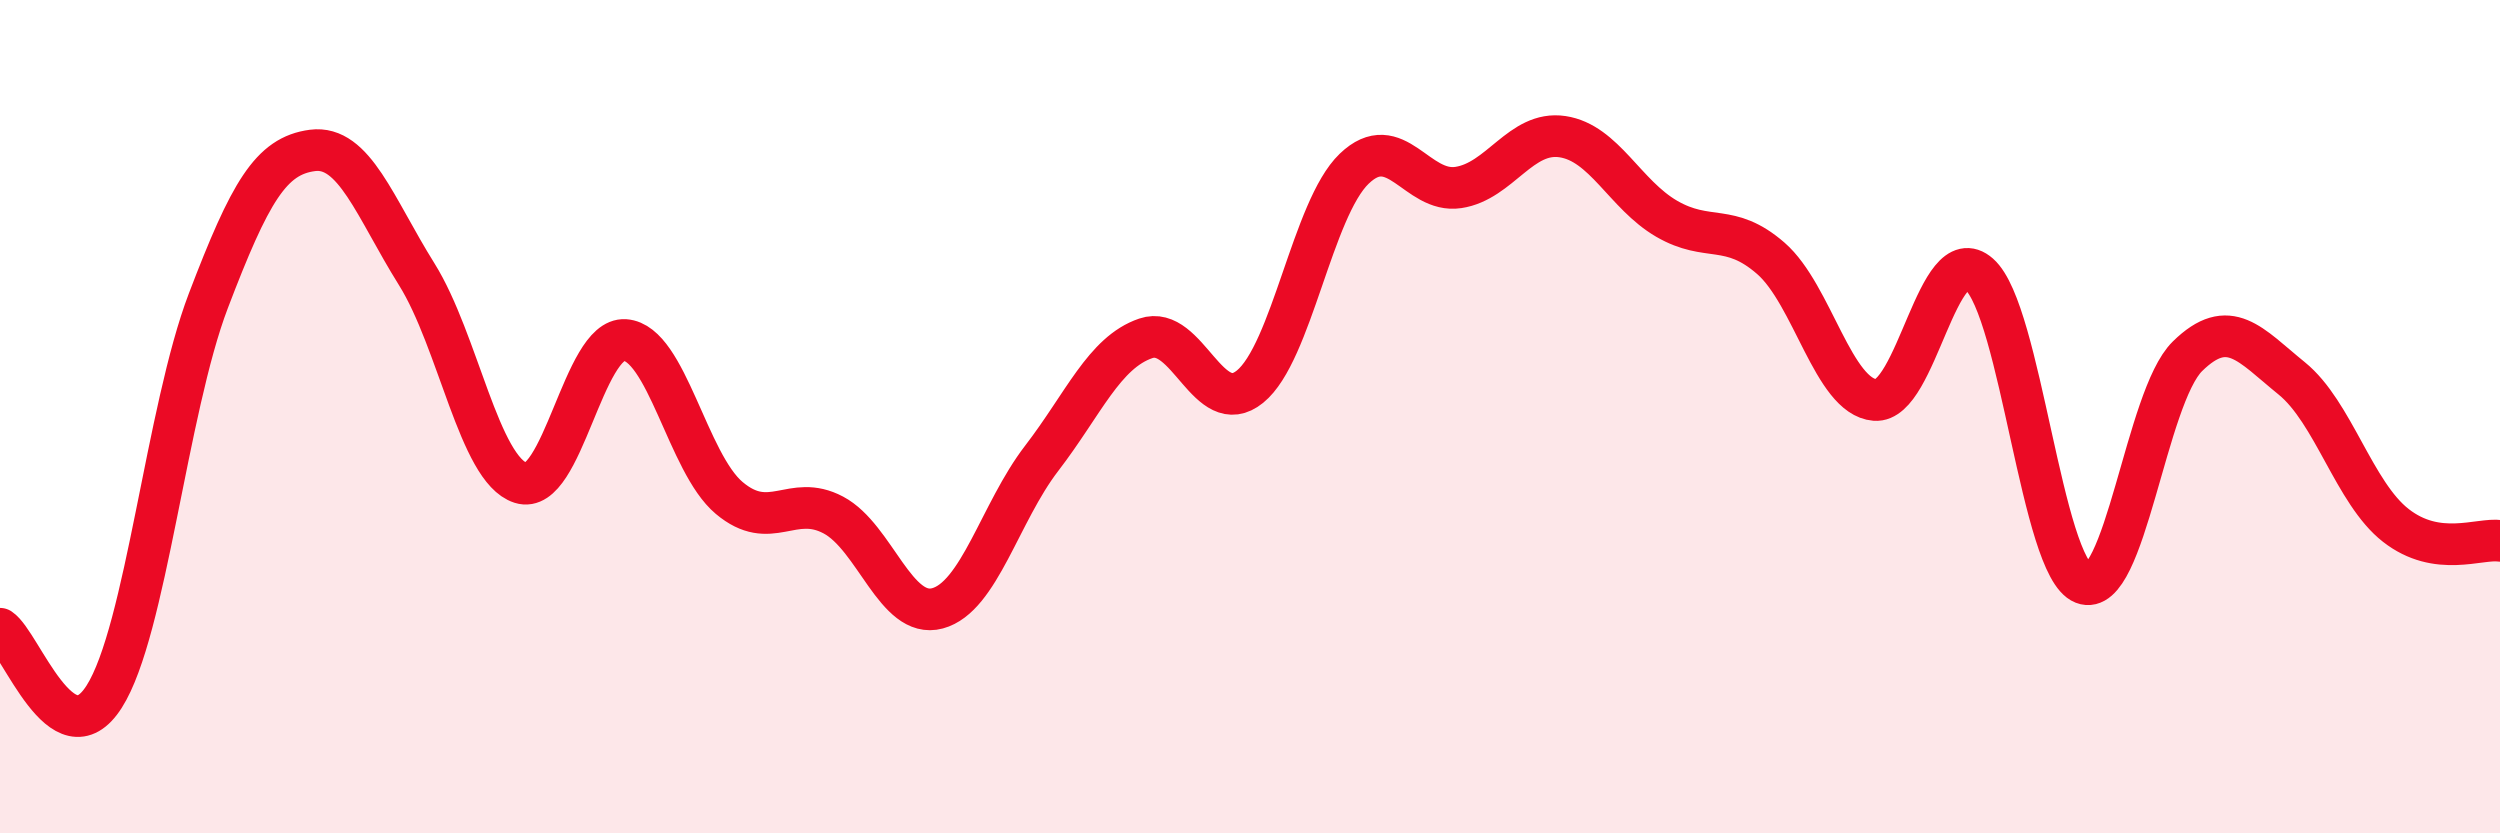 
    <svg width="60" height="20" viewBox="0 0 60 20" xmlns="http://www.w3.org/2000/svg">
      <path
        d="M 0,15.09 C 0.5,15.42 1.5,18.29 2.5,16.72 C 3.5,15.15 4,9.84 5,7.22 C 6,4.6 6.5,3.74 7.5,3.61 C 8.5,3.48 9,4.98 10,6.58 C 11,8.18 11.5,11.27 12.5,11.59 C 13.5,11.91 14,8.09 15,8.16 C 16,8.23 16.5,11.11 17.5,11.95 C 18.5,12.79 19,11.83 20,12.36 C 21,12.89 21.5,14.87 22.5,14.6 C 23.5,14.33 24,12.3 25,11 C 26,9.7 26.5,8.46 27.5,8.12 C 28.5,7.78 29,10.09 30,9.28 C 31,8.47 31.5,5.01 32.5,4.05 C 33.5,3.09 34,4.65 35,4.5 C 36,4.35 36.5,3.13 37.5,3.28 C 38.5,3.43 39,4.67 40,5.25 C 41,5.83 41.5,5.33 42.5,6.2 C 43.5,7.07 44,9.52 45,9.6 C 46,9.68 46.5,5.7 47.5,6.58 C 48.5,7.46 49,13.61 50,14 C 51,14.39 51.5,9.53 52.5,8.55 C 53.5,7.57 54,8.27 55,9.08 C 56,9.89 56.5,11.83 57.5,12.61 C 58.5,13.39 59.5,12.91 60,12.98L60 20L0 20Z"
        fill="#EB0A25"
        opacity="0.1"
        stroke-linecap="round"
        stroke-linejoin="round"
      />
      <path
        d="M 0,15.09 C 0.5,15.42 1.5,18.29 2.5,16.72 C 3.5,15.15 4,9.84 5,7.22 C 6,4.6 6.5,3.74 7.5,3.61 C 8.5,3.48 9,4.98 10,6.58 C 11,8.18 11.5,11.27 12.5,11.59 C 13.5,11.91 14,8.09 15,8.16 C 16,8.23 16.5,11.11 17.5,11.95 C 18.5,12.79 19,11.83 20,12.36 C 21,12.89 21.5,14.87 22.5,14.6 C 23.5,14.33 24,12.3 25,11 C 26,9.7 26.5,8.46 27.5,8.12 C 28.5,7.78 29,10.09 30,9.28 C 31,8.47 31.5,5.01 32.5,4.05 C 33.5,3.09 34,4.65 35,4.5 C 36,4.35 36.5,3.13 37.5,3.28 C 38.5,3.43 39,4.67 40,5.25 C 41,5.83 41.5,5.33 42.5,6.2 C 43.5,7.07 44,9.52 45,9.6 C 46,9.68 46.5,5.7 47.5,6.58 C 48.5,7.46 49,13.61 50,14 C 51,14.39 51.5,9.53 52.5,8.55 C 53.5,7.57 54,8.27 55,9.08 C 56,9.89 56.5,11.83 57.5,12.61 C 58.5,13.39 59.5,12.91 60,12.98"
        stroke="#EB0A25"
        stroke-width="1"
        fill="none"
        stroke-linecap="round"
        stroke-linejoin="round"
      />
    </svg>
  